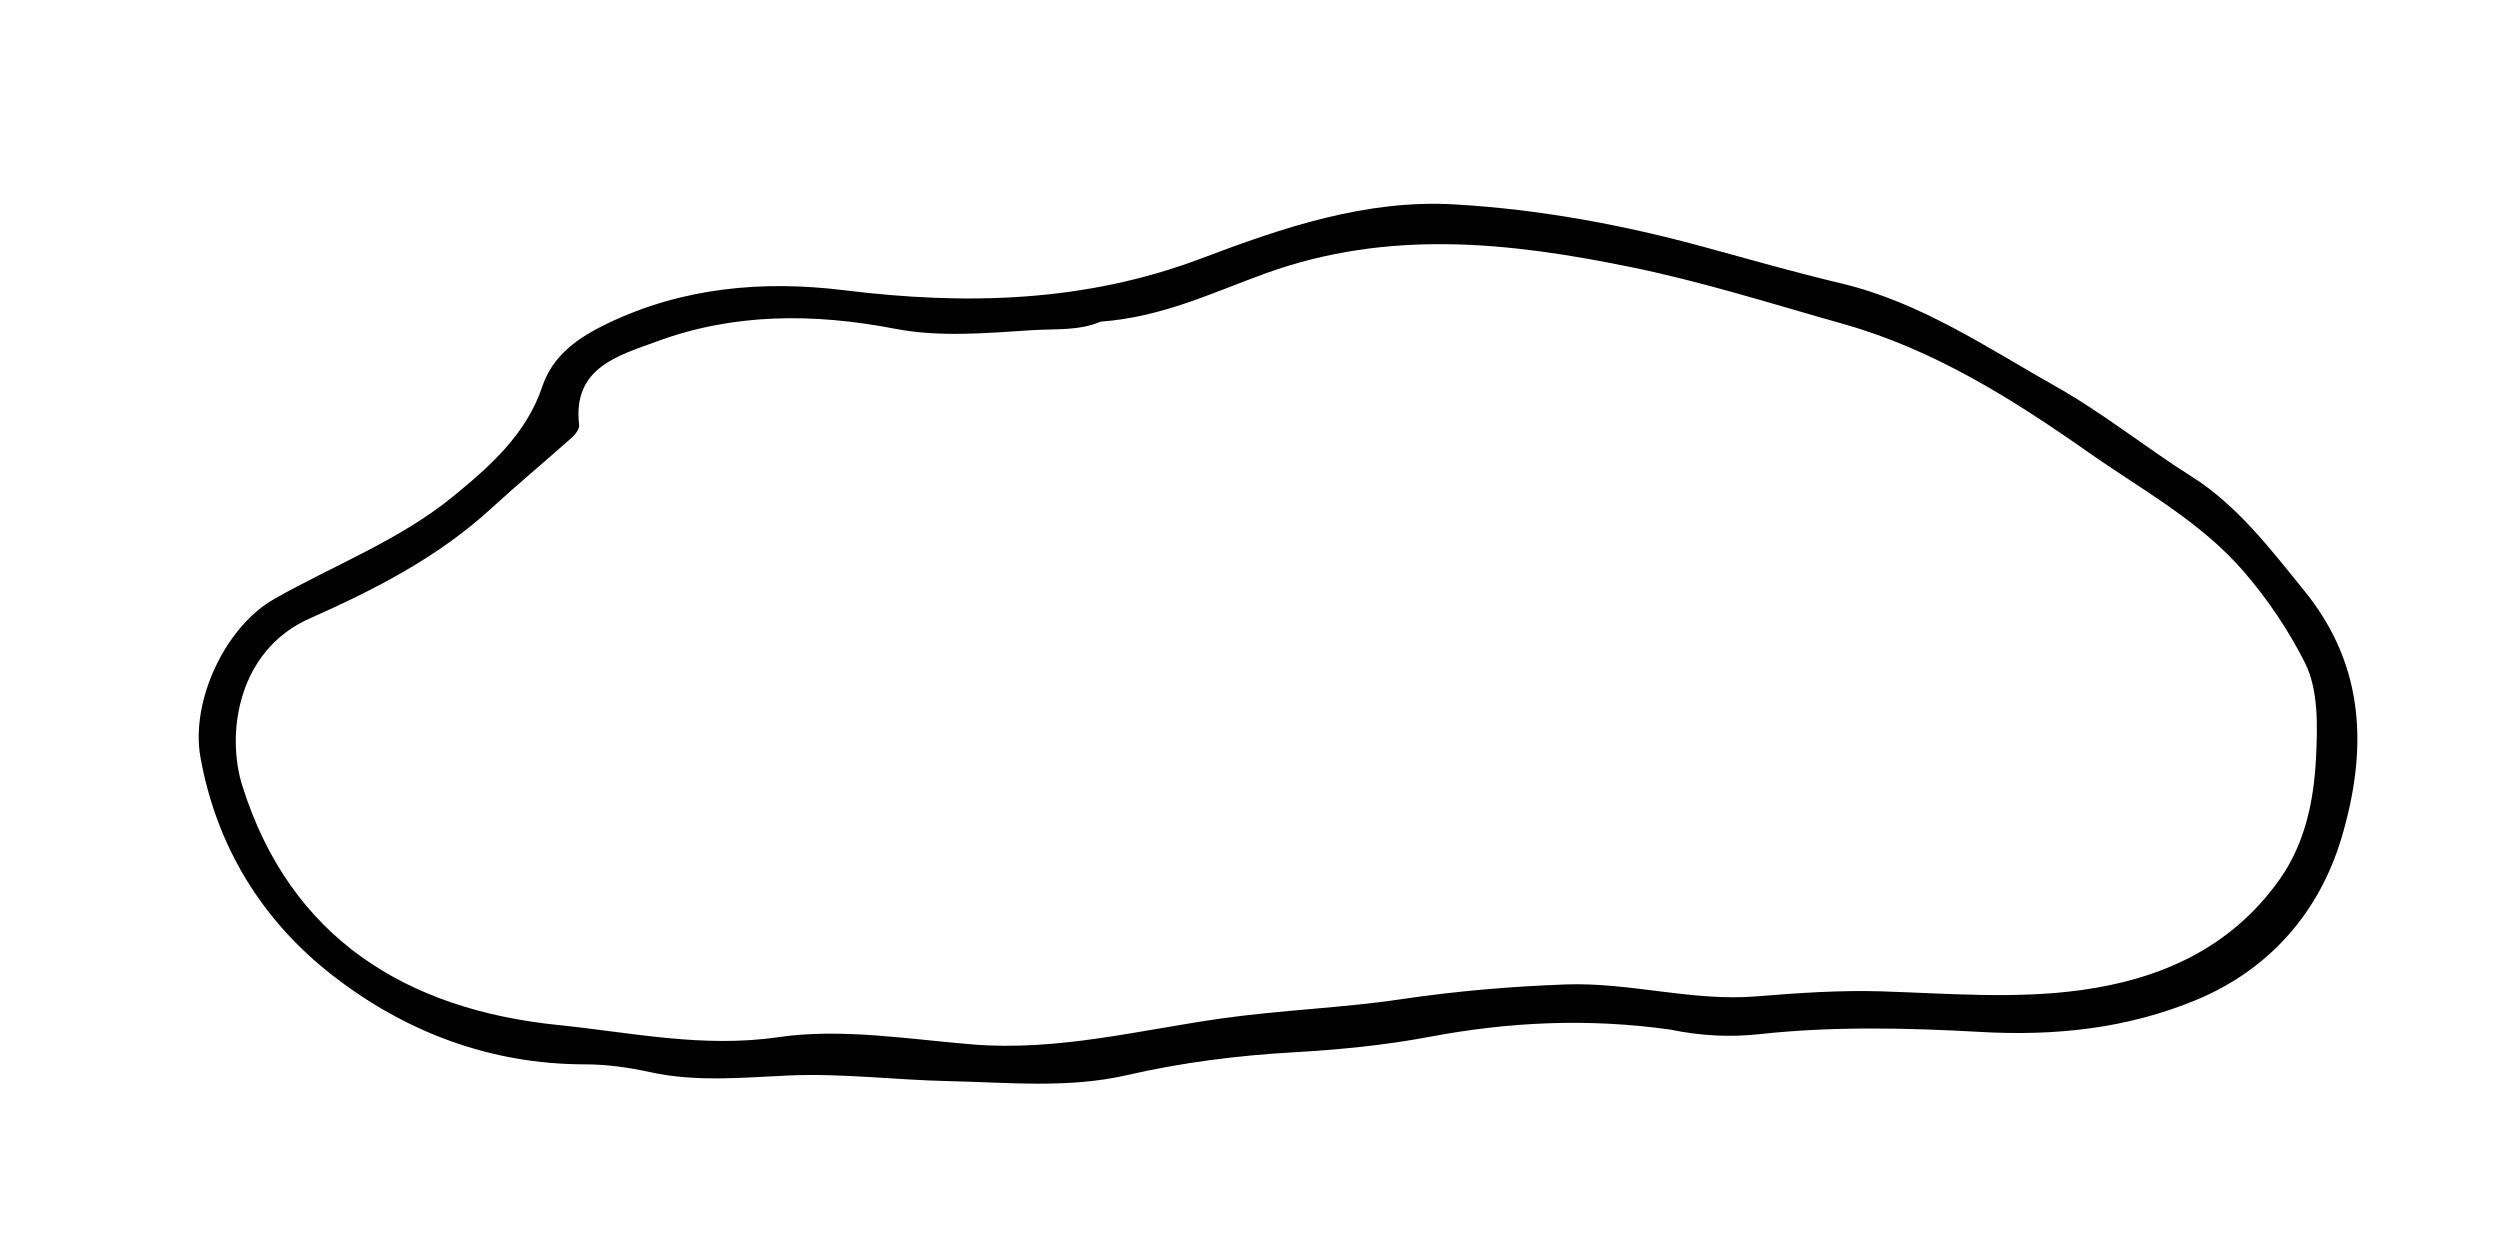 <svg version="1.1" id="Layer_1" xmlns="http://www.w3.org/2000/svg" xmlns:xlink="http://www.w3.org/1999/xlink" x="0px" y="0px"
	 width="100%" viewBox="0 0 416 208" enable-background="new 0 0 416 208" xml:space="preserve">
<path fill="#000000" opacity="1" stroke="none" 
	d="
M277.906,171.321 
	C264.18,169.397 251.029,170.045 237.844,172.534 
	C230.371,173.945 222.726,174.675 215.123,175.111 
	C205.798,175.647 196.643,176.806 187.519,178.903 
	C177.749,181.148 167.784,180.109 157.821,179.897 
	C148.923,179.707 140.064,178.56 131.136,178.965 
	C123.511,179.31 115.847,180.077 108.238,178.415 
	C104.669,177.636 101.065,177.11 97.36,177.109 
	C81.631,177.108 67.445,171.73 55.319,162.295 
	C43.647,153.212 36.012,140.88 33.351,125.981 
	C31.685,116.651 37.48,104.286 45.646,99.659 
	C55.616,94.009 66.532,89.865 75.445,82.569 
	C81.502,77.611 87.574,72.273 90.23,64.337 
	C92.012,59.015 96.347,56.103 101.057,53.838 
	C113.601,47.807 126.958,46.625 140.538,48.302 
	C160.765,50.799 180.561,50.324 199.954,42.983 
	C213.464,37.869 227.287,33.162 242.033,34.012 
	C256.166,34.826 270.08,37.401 283.757,41.15 
	C291.288,43.214 298.803,45.357 306.397,47.163 
	C319.61,50.304 330.695,57.885 342.23,64.39 
	C350.021,68.784 357.058,74.486 364.673,79.288 
	C372.286,84.089 377.775,91.325 383.478,98.355 
	C393.777,111.049 393.872,125.137 389.637,139.387 
	C385.958,151.763 377.642,161.341 365.459,166.387 
	C354.039,171.117 342.159,172.425 329.531,171.714 
	C317.395,171.031 305.026,170.752 292.776,172.083 
	C287.99,172.604 283.121,172.402 277.906,171.321 
M183.171,53.517 
	C179.54,55.069 175.644,54.695 171.863,54.934 
	C164.221,55.418 156.419,56.15 148.943,54.707 
	C135.384,52.091 122.031,52.078 109.149,56.869 
	C103.08,59.126 95.214,61.095 96.369,70.705 
	C96.446,71.351 95.761,72.27 95.184,72.785 
	C90.723,76.765 86.121,80.589 81.715,84.629 
	C72.861,92.747 62.276,98.147 51.513,102.92 
	C39.595,108.204 37.584,122.006 40.31,130.712 
	C48.283,156.172 67.708,168 92.894,170.563 
	C104.96,171.791 116.899,174.421 129.497,172.586 
	C140.001,171.056 151.065,172.913 161.838,173.793 
	C176.019,174.952 189.602,171.397 203.414,169.45 
	C213.286,168.059 223.311,167.732 233.17,166.269 
	C242.246,164.922 251.3,164.151 260.466,163.812 
	C271.179,163.416 281.583,166.678 292.307,165.795 
	C299.248,165.224 306.244,164.744 313.192,164.965 
	C324.249,165.316 335.328,166.264 346.319,164.75 
	C359.588,162.922 371.245,157.719 379.295,146.38 
	C383.579,140.346 385.031,133.233 385.385,126.112 
	C385.649,120.812 385.8,114.754 383.539,110.277 
	C380.856,104.962 377.368,99.723 373.297,95.033 
	C366.05,86.683 356.417,81.52 347.603,75.329 
	C334.948,66.439 321.798,58.149 306.719,53.904 
	C295.064,50.624 283.545,46.948 271.608,44.492 
	C251.111,40.274 231.073,38.122 210.7,45.449 
	C202.018,48.572 193.488,52.768 183.171,53.517 
z"/>
</svg>